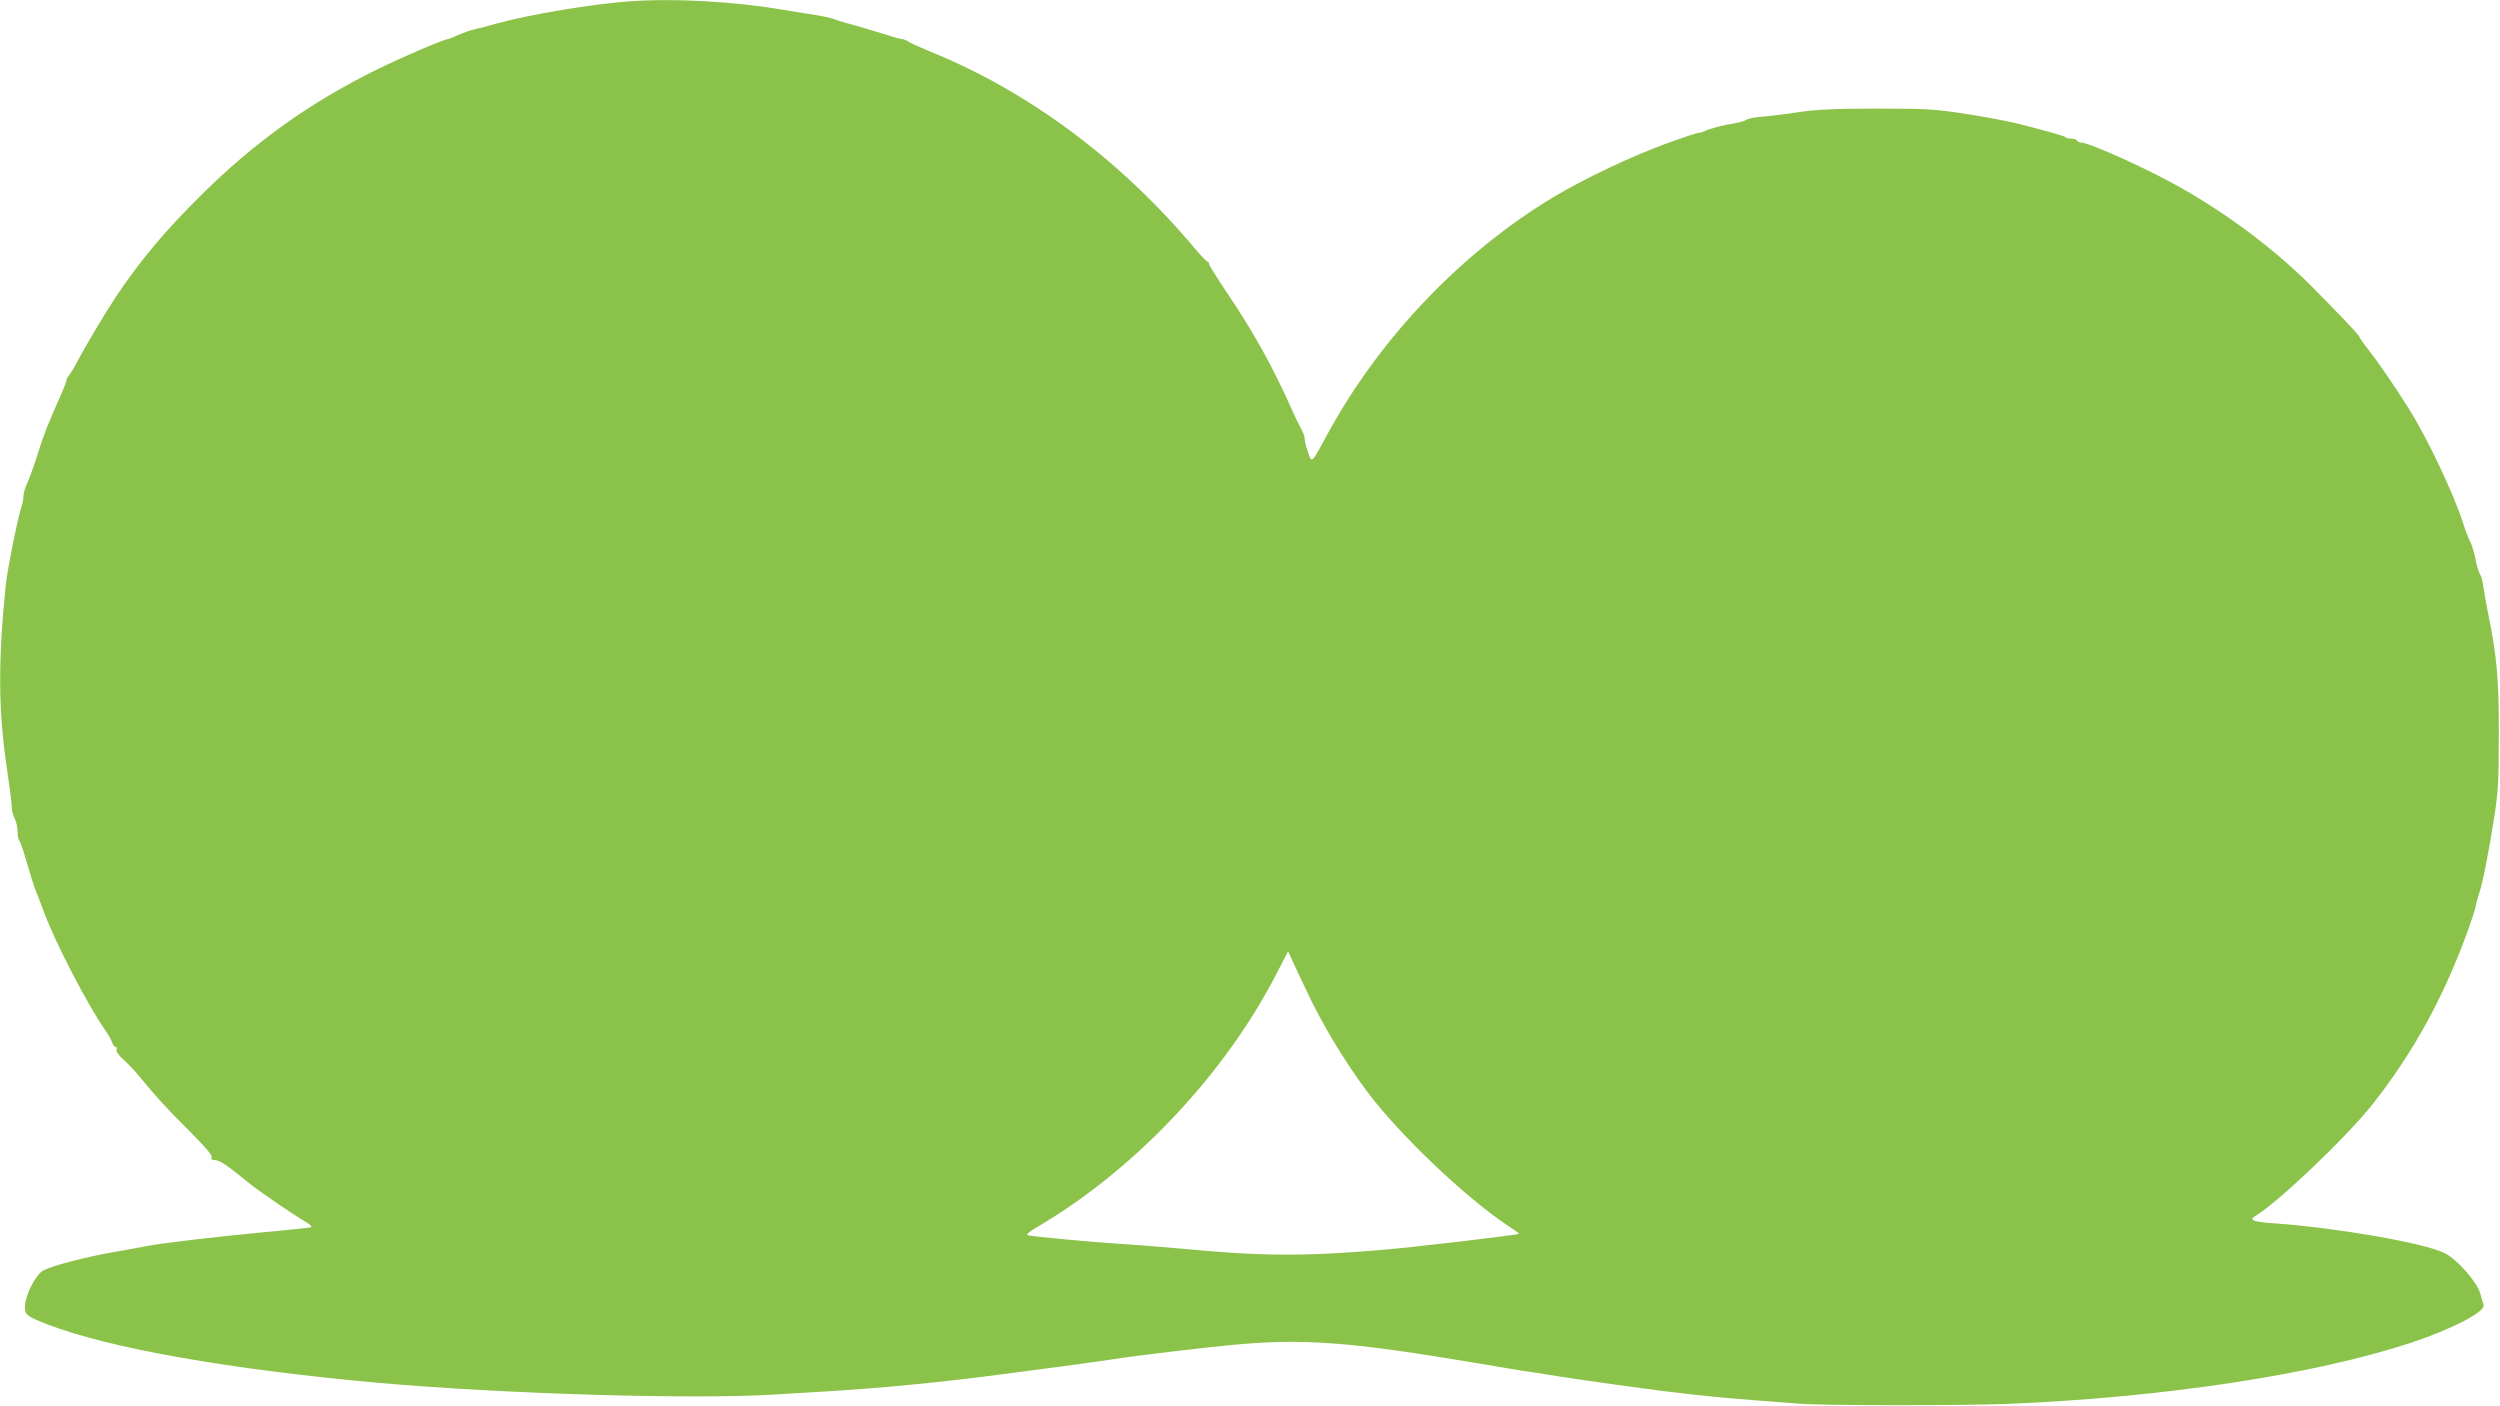 <?xml version="1.0" standalone="no"?>
<!DOCTYPE svg PUBLIC "-//W3C//DTD SVG 20010904//EN"
 "http://www.w3.org/TR/2001/REC-SVG-20010904/DTD/svg10.dtd">
<svg version="1.0" xmlns="http://www.w3.org/2000/svg"
 width="1280pt" height="720pt" viewBox="0 0 1280 720"
 preserveAspectRatio="xMidYMid meet">
<g transform="translate(0,720) scale(0.1,-0.1)"
fill="#8bc34a" stroke="none">
<path d="M3220 7193 c-186 -13 -513 -68 -675 -113 -44 -13 -96 -26 -115 -30
-19 -4 -56 -17 -82 -28 -26 -12 -50 -22 -54 -22 -19 0 -237 -93 -364 -156
-337 -165 -626 -371 -896 -639 -190 -188 -311 -332 -441 -525 -50 -75 -158
-256 -202 -340 -13 -25 -30 -52 -37 -61 -8 -8 -14 -21 -14 -27 0 -6 -12 -37
-26 -69 -67 -149 -89 -205 -123 -313 -18 -58 -42 -123 -52 -145 -11 -22 -19
-52 -19 -66 0 -14 -5 -40 -11 -57 -18 -52 -70 -313 -79 -392 -40 -390 -39
-646 4 -935 14 -93 26 -186 26 -205 0 -19 7 -46 15 -60 8 -14 14 -44 15 -67 0
-23 4 -44 9 -47 4 -3 23 -56 40 -118 18 -62 37 -122 42 -133 5 -11 25 -63 44
-115 63 -166 221 -471 314 -605 16 -22 31 -50 35 -62 4 -13 12 -23 18 -23 5 0
8 -6 5 -14 -4 -9 11 -30 36 -52 23 -21 57 -56 75 -79 99 -119 146 -171 258
-282 83 -83 122 -128 118 -138 -5 -11 1 -15 19 -15 16 0 50 -20 90 -52 36 -29
80 -64 98 -78 48 -38 229 -161 274 -186 26 -15 34 -25 25 -28 -8 -2 -116 -14
-240 -25 -242 -23 -514 -55 -595 -70 -27 -6 -106 -20 -175 -32 -142 -25 -311
-69 -357 -93 -38 -19 -91 -120 -95 -180 -3 -47 7 -55 115 -97 317 -122 930
-230 1692 -299 645 -57 1615 -86 2030 -60 83 5 195 12 250 15 286 17 612 48
925 90 63 8 201 26 305 40 105 14 217 30 250 35 118 19 473 61 625 75 357 33
599 14 1246 -95 94 -16 217 -37 275 -45 57 -9 129 -20 159 -25 115 -18 409
-59 490 -69 260 -32 345 -40 725 -68 127 -10 835 -10 1065 -1 800 33 1574 151
2067 314 205 68 379 158 369 192 -3 9 -10 36 -17 59 -17 61 -120 177 -184 208
-104 51 -553 129 -864 151 -108 7 -138 17 -108 35 117 69 470 405 606 577 208
264 365 550 488 892 19 52 36 105 38 118 2 13 10 44 19 70 19 58 49 212 78
397 18 117 22 184 22 410 1 280 -10 407 -54 620 -10 50 -21 113 -25 140 -4 28
-10 55 -15 60 -7 9 -22 57 -25 80 -5 30 -18 73 -29 95 -8 14 -24 57 -36 95
-50 154 -185 437 -277 583 -71 113 -156 237 -204 298 -27 34 -49 65 -49 70 0
4 -40 48 -88 98 -49 50 -104 107 -123 126 -195 202 -443 392 -709 542 -159 91
-463 228 -504 228 -8 0 -18 5 -21 10 -3 6 -16 10 -29 10 -12 0 -26 3 -30 7 -7
7 -60 22 -236 68 -52 13 -176 37 -275 52 -165 25 -204 27 -460 27 -214 0 -307
-5 -395 -18 -63 -10 -146 -20 -185 -23 -38 -3 -76 -10 -83 -16 -8 -6 -35 -14
-60 -18 -57 -9 -131 -28 -154 -40 -10 -5 -24 -9 -31 -9 -8 0 -83 -25 -168 -56
-174 -63 -423 -181 -580 -276 -466 -281 -883 -718 -1148 -1203 -88 -162 -84
-159 -104 -100 -10 27 -17 57 -17 67 0 17 -7 33 -31 78 -5 8 -19 38 -31 65
-100 225 -201 407 -339 611 -49 73 -89 137 -89 143 0 6 -3 11 -7 11 -5 0 -35
32 -68 71 -379 451 -849 801 -1350 1004 -49 20 -100 43 -112 51 -12 8 -28 14
-35 14 -7 0 -53 13 -103 29 -49 15 -119 36 -155 46 -36 9 -76 22 -90 27 -14 6
-50 14 -80 19 -30 4 -109 17 -175 28 -257 44 -565 61 -795 44z m3470 -5067
c80 -171 192 -357 309 -514 163 -218 493 -533 713 -682 37 -24 66 -45 65 -47
-6 -6 -546 -70 -697 -82 -392 -34 -622 -33 -1010 4 -91 8 -232 20 -315 25
-171 11 -473 39 -494 46 -9 3 12 20 50 42 498 292 961 782 1226 1299 l58 112
17 -37 c9 -20 44 -95 78 -166z"/>
</g>
</svg>
